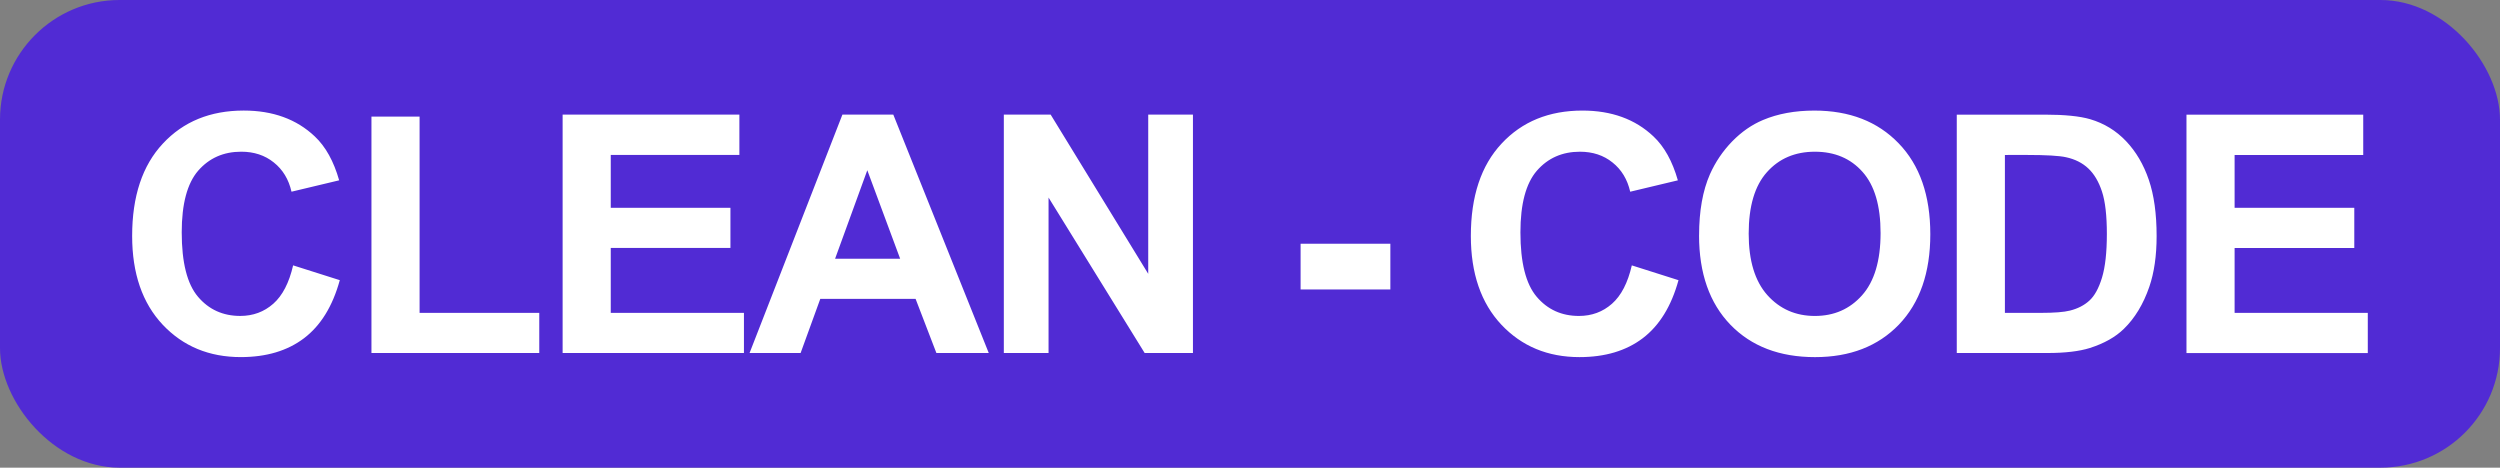<?xml version="1.0" encoding="UTF-8"?>
<svg width="190.67mm" height="35.667mm" version="1.1" viewBox="0 0 190.67 35.667" xmlns="http://www.w3.org/2000/svg">
 <rect x="0" y="0" width="190.67" height="35.667" fill="#808080" stroke="none"/>
 <g transform="translate(8.731 -77.523)" fill-rule="evenodd" stroke-linecap="square" stroke-width=".3">
  <rect x="-8.731" y="77.523" width="190.67" height="35.667" ry="9.122" fill="#512bd4" style="paint-order:stroke markers fill"/>
  <path d="m13.626 97.762 3.559 1.129q-0.819 2.977-2.728 4.428-1.898 1.439-4.824 1.439-3.622 0-5.953-2.468-2.332-2.481-2.332-6.772 0-4.539 2.344-7.045 2.344-2.518 6.164-2.518 3.336 0 5.42 1.972 1.24 1.166 1.86 3.349l-3.634 0.868q-0.322-1.414-1.352-2.232-1.017-0.819-2.481-0.819-2.022 0-3.287 1.451-1.253 1.451-1.253 4.7 0 3.448 1.24 4.911 1.24 1.464 3.225 1.464 1.464 0 2.518-0.93 1.054-0.93 1.513-2.927zm5.973 6.685v-18.033h3.671v14.97h9.128v3.063zm14.58 0v-18.182h13.481v3.076h-9.81v4.031h9.128v3.063h-9.128v4.949h10.158v3.063zm32.501 0h-3.994l-1.587-4.13h-7.268l-1.501 4.13h-3.894l7.082-18.182h3.882zm-6.759-7.193-2.505-6.747-2.456 6.747zm7.908 7.193v-18.182h3.572l7.441 12.142v-12.142h3.411v18.182h-3.683l-7.33-11.857v11.857zm22.634-4.849v-3.485h6.846v3.485zm25.263-1.835 3.559 1.129q-0.819 2.977-2.728 4.428-1.898 1.439-4.824 1.439-3.622 0-5.953-2.468-2.332-2.481-2.332-6.772 0-4.539 2.344-7.045 2.344-2.518 6.164-2.518 3.336 0 5.42 1.972 1.24 1.166 1.86 3.349l-3.634 0.868q-0.322-1.414-1.352-2.232-1.017-0.819-2.481-0.819-2.022 0-3.287 1.451-1.253 1.451-1.253 4.7 0 3.448 1.24 4.911 1.24 1.464 3.225 1.464 1.464 0 2.518-0.93 1.054-0.93 1.513-2.927zm5.129-2.294q0-2.778 0.831-4.663 0.62-1.389 1.687-2.493 1.079-1.104 2.356-1.637 1.699-0.719 3.919-0.719 4.018 0 6.424 2.493 2.418 2.493 2.418 6.933 0 4.403-2.394 6.896-2.394 2.481-6.4 2.481-4.056 0-6.449-2.468-2.394-2.481-2.394-6.821zm3.783-0.124q0 3.088 1.426 4.688 1.426 1.587 3.622 1.587 2.195 0 3.597-1.575 1.414-1.587 1.414-4.75 0-3.125-1.377-4.663-1.364-1.538-3.634-1.538t-3.659 1.563q-1.389 1.55-1.389 4.688zm15.87-9.079h6.71q2.27 0 3.46 0.347 1.6 0.471 2.741 1.674 1.141 1.203 1.736 2.952 0.595 1.736 0.595 4.291 0 2.245-0.558 3.869-0.682 1.984-1.947 3.212-0.955 0.93-2.58 1.451-1.215 0.384-3.249 0.384h-6.908zm3.671 3.076v12.043h2.741q1.538 0 2.22-0.174 0.893-0.223 1.476-0.757 0.595-0.533 0.967-1.749 0.372-1.228 0.372-3.336t-0.372-3.237q-0.372-1.129-1.042-1.761-0.67-0.633-1.699-0.856-0.769-0.174-3.014-0.174zm13.848 15.106v-18.182h13.481v3.076h-9.81v4.031h9.128v3.063h-9.128v4.949h10.158v3.063z" fill="#fff" style="paint-order:stroke markers fill" aria-label="CLEAN - CODE"/>
 </g>
</svg>
